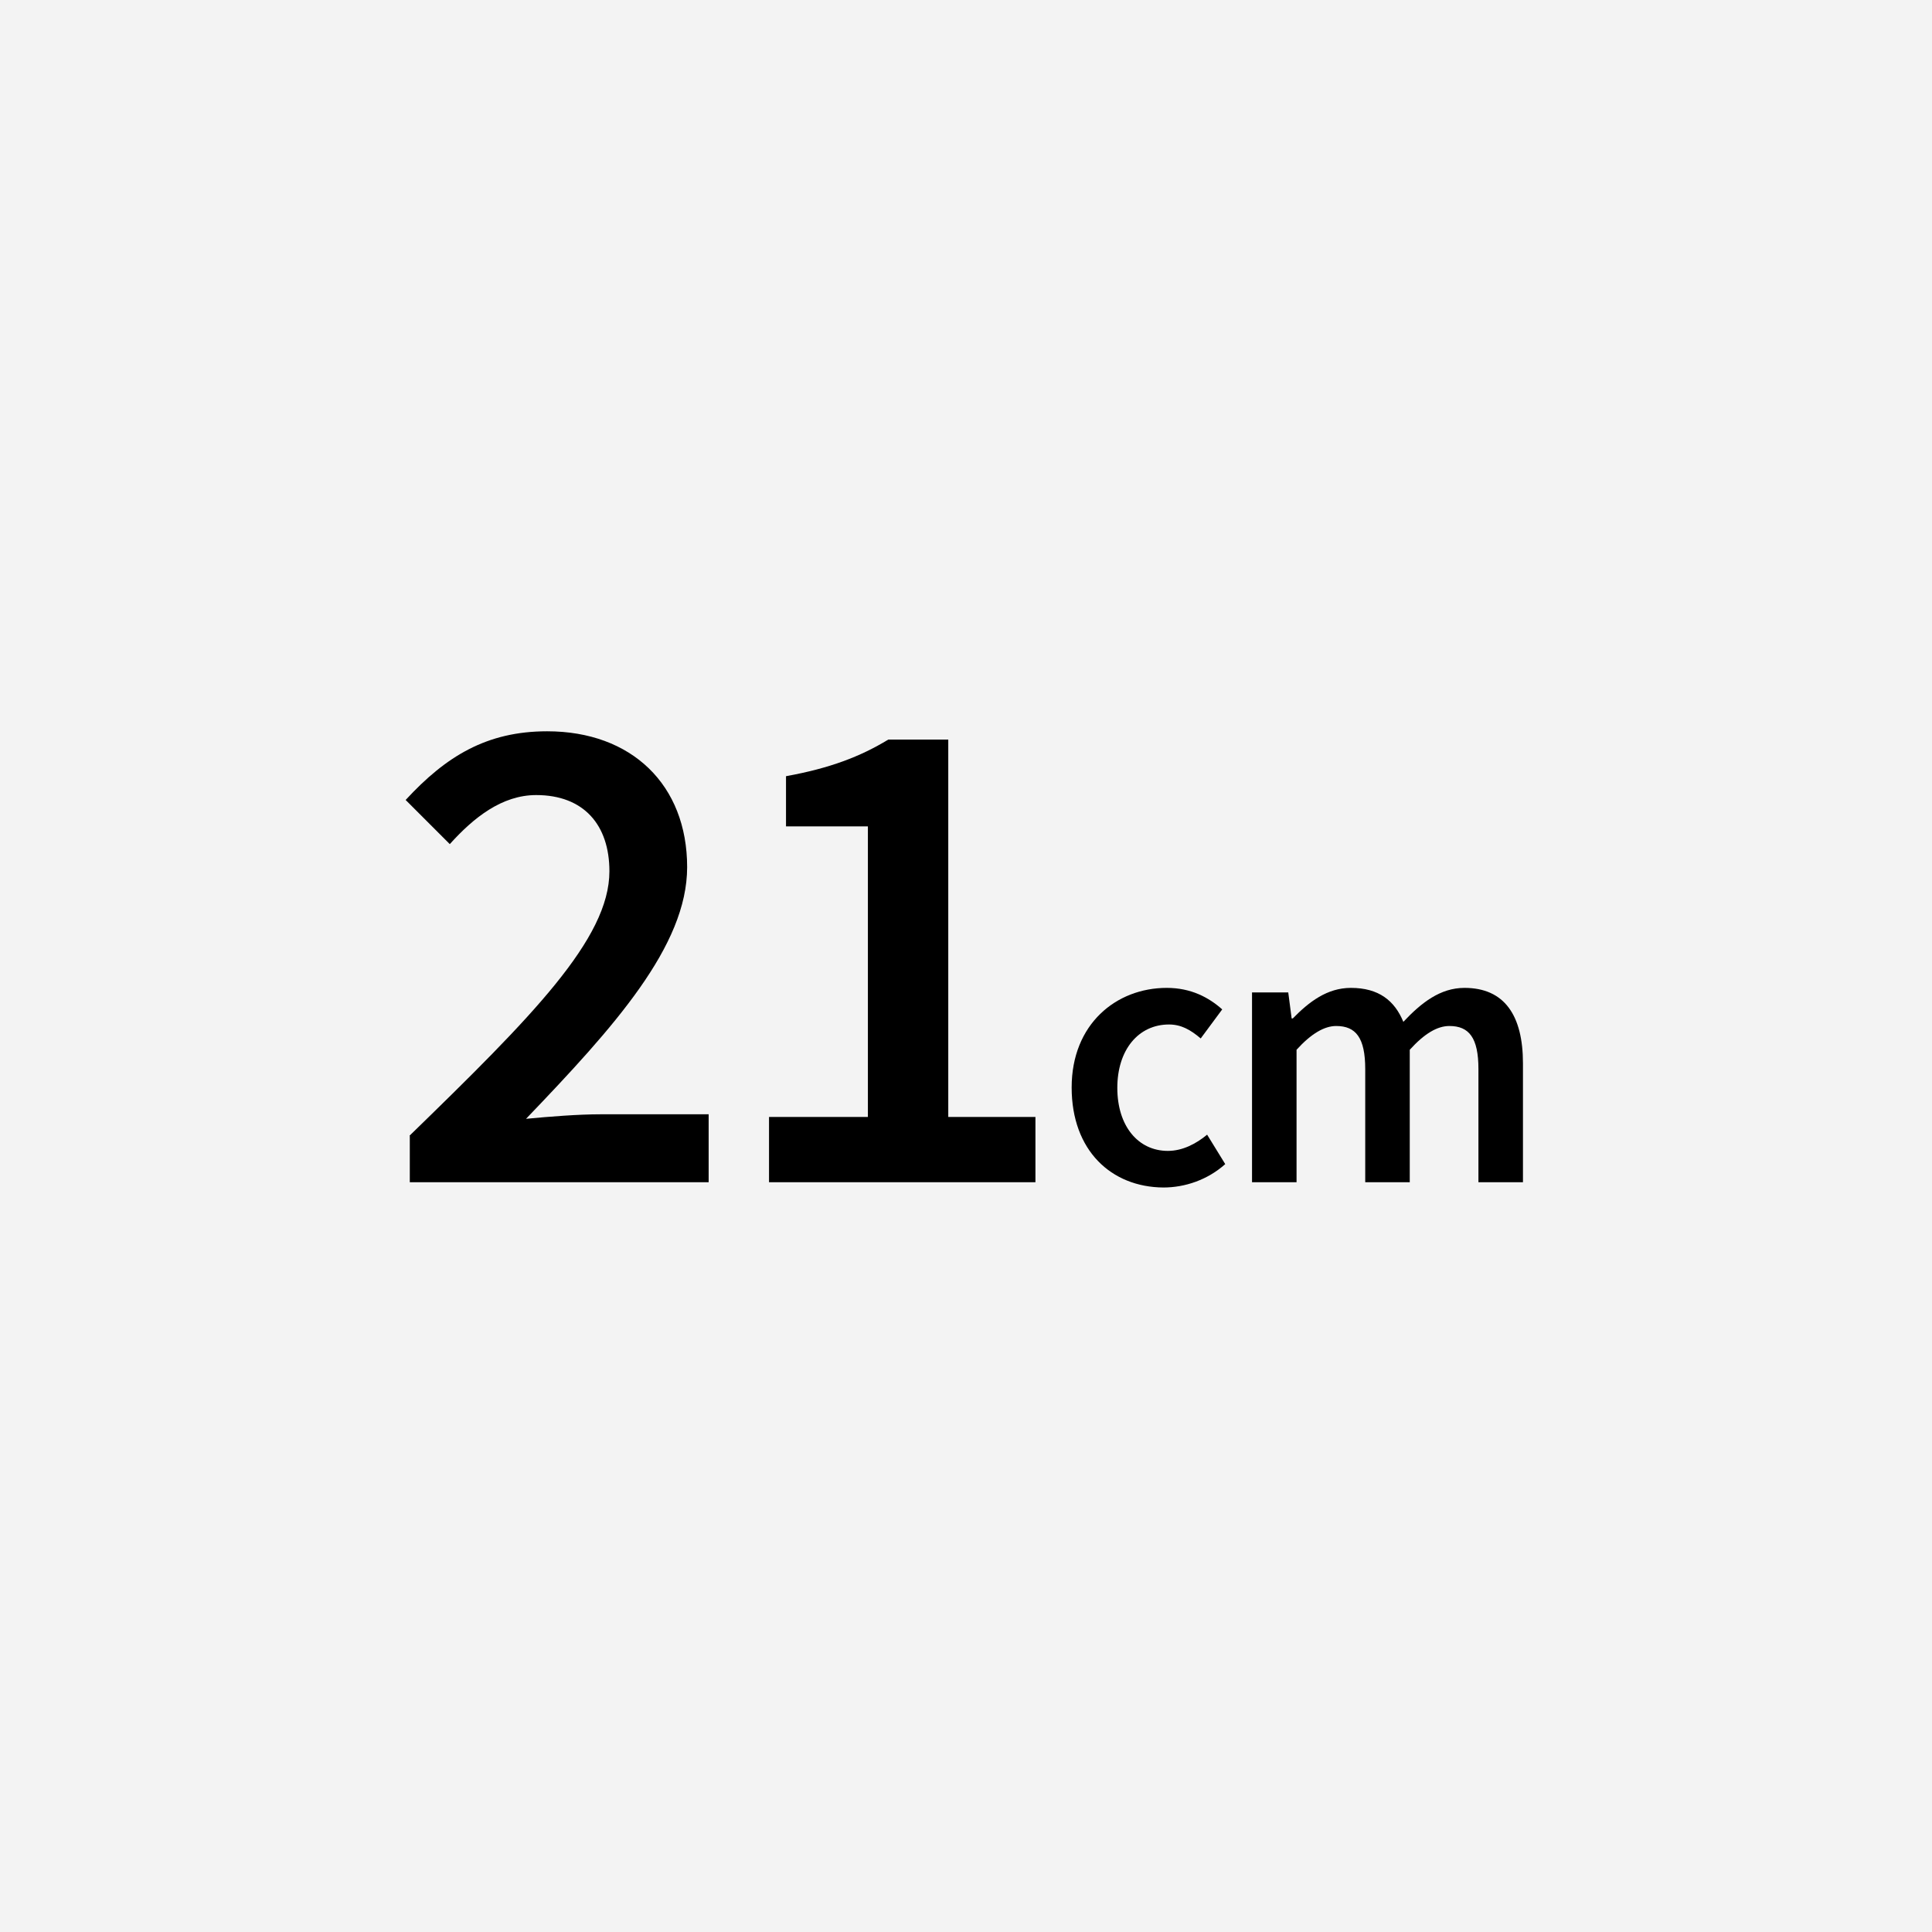 <?xml version="1.0" encoding="utf-8"?>
<!-- Generator: Adobe Illustrator 22.1.0, SVG Export Plug-In . SVG Version: 6.00 Build 0)  -->
<svg version="1.1" xmlns="http://www.w3.org/2000/svg" xmlns:xlink="http://www.w3.org/1999/xlink" x="0px" y="0px"
	 viewBox="0 0 512 512" style="enable-background:new 0 0 512 512;" xml:space="preserve">
<style type="text/css">
	.st0{display:none;}
	.st1{display:inline;}
	.st2{fill:#F3F3F3;}
</style>
<g id="ol前" class="st0">
	<g class="st1">
		<g>
			<rect class="st2" width="512" height="512"/>
		</g>
		<g>
			<g>
				<path d="M101.8,301c32.5-31.6,53-52.2,53-70.1c0-12.3-6.8-20.2-19.4-20.2c-9.1,0-16.6,6-22.9,13L100.7,212
					c10.7-11.6,21.5-18.2,37.5-18.2c22.4,0,37.1,14.2,37.1,36c0,20.9-19.3,42.3-42.7,66.7c6.2-0.6,13.9-1.2,19.7-1.2h28.7v18h-79.2
					V301z"/>
				<path d="M202.8,296h26.2v-77h-21.7v-13.3c11.6-2.1,19.7-5.2,27.1-9.7h15.9v100h23.1v17.3h-70.6V296z"/>
				<path d="M287.9,288.2c0-16.8,11.8-26.4,25.2-26.4c6.4,0,11.1,2.5,14.7,5.7l-5.7,7.7c-2.7-2.3-5.2-3.7-8.4-3.7
					c-8.1,0-13.7,6.7-13.7,16.8s5.5,16.7,13.4,16.7c3.9,0,7.5-1.9,10.4-4.3l4.8,7.8c-4.7,4.2-10.7,6.2-16.4,6.2
					C298.4,314.6,287.9,304.9,287.9,288.2z"/>
				<path d="M338.5,263h9.7l0.9,6.9h0.3c4.3-4.4,9.1-8.1,15.4-8.1c7.4,0,11.6,3.4,13.9,9c4.8-5.1,9.8-9,16.2-9
					c10.6,0,15.5,7.3,15.5,20v31.5h-11.8v-30c0-8.3-2.5-11.4-7.7-11.4c-3.2,0-6.6,2-10.5,6.3v35.1h-11.8v-30
					c0-8.3-2.5-11.4-7.7-11.4c-3.1,0-6.6,2-10.5,6.3v35.1h-11.8V263z"/>
			</g>
		</g>
	</g>
</g>
<g id="ol後_xFF08_書き出し用_xFF09_">
	<g>
		<g>
			<rect class="st2" width="512" height="512"/>
		</g>
		<g>
			<path d="M108.5,301c32.5-31.6,53-52.2,53-70.1c0-12.3-6.8-20.2-19.4-20.2c-9.1,0-16.6,6-22.9,13L107.5,212
				c10.7-11.6,21.5-18.2,37.5-18.2c22.4,0,37.1,14.2,37.1,36c0,20.9-19.3,42.3-42.7,66.7c6.2-0.6,13.9-1.2,19.7-1.2h28.7v18h-79.2
				V301z"/>
			<path d="M203.7,296H230v-77h-21.7v-13.3c11.6-2.1,19.7-5.2,27.1-9.7h15.9v100h23.1v17.3h-70.6V296z"/>
			<path d="M284,288.2c0-16.8,11.8-26.4,25.2-26.4c6.4,0,11.1,2.5,14.7,5.7l-5.7,7.7c-2.7-2.3-5.2-3.7-8.4-3.7
				c-8.1,0-13.7,6.7-13.7,16.8s5.5,16.7,13.4,16.7c3.9,0,7.5-1.9,10.4-4.3l4.8,7.8c-4.7,4.2-10.7,6.2-16.4,6.2
				C294.5,314.6,284,304.9,284,288.2z"/>
			<path d="M331.7,263h9.7l0.9,6.9h0.3c4.3-4.4,9.1-8.1,15.4-8.1c7.4,0,11.6,3.4,13.9,9c4.8-5.1,9.8-9,16.2-9
				c10.6,0,15.5,7.3,15.5,20v31.5h-11.8v-30c0-8.3-2.5-11.4-7.7-11.4c-3.2,0-6.6,2-10.5,6.3v35.1h-11.8v-30c0-8.3-2.5-11.4-7.7-11.4
				c-3.1,0-6.6,2-10.5,6.3v35.1h-11.8V263z"/>
		</g>
	</g>
</g>
</svg>
